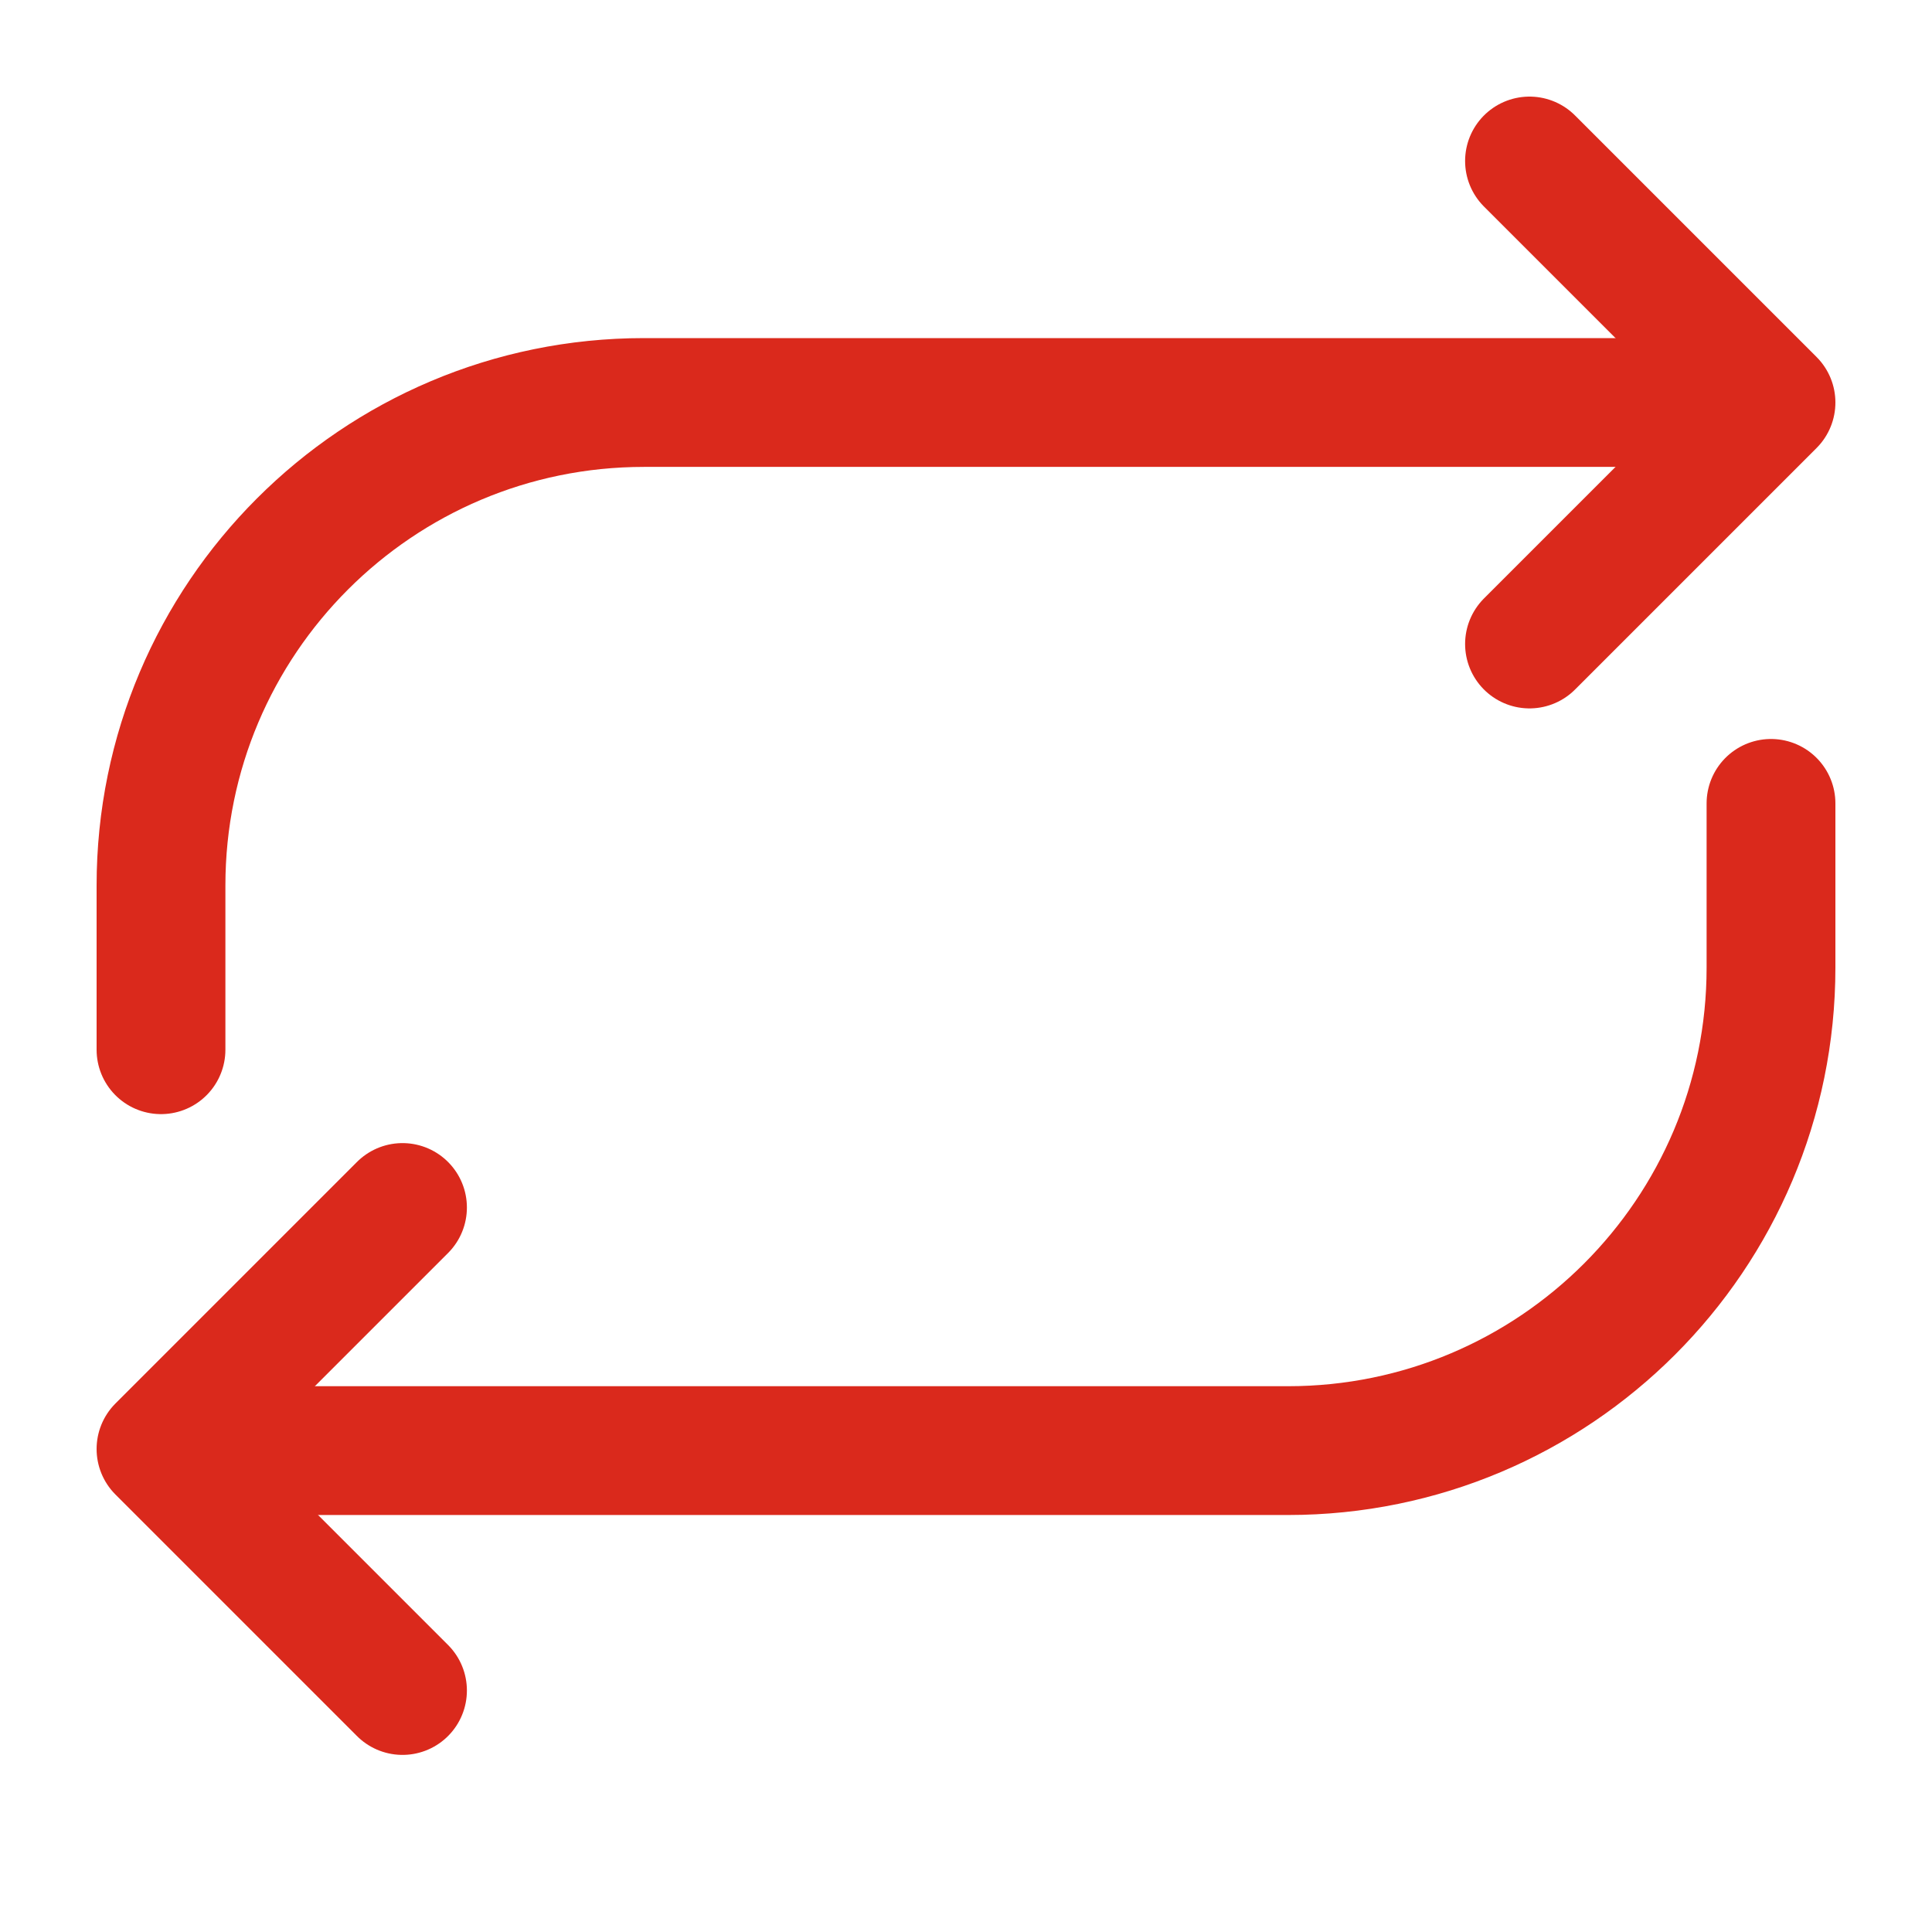 <svg width="30" height="30" viewBox="0 0 30 30" fill="none" xmlns="http://www.w3.org/2000/svg">
<path d="M2.5 16.3V13.75C2.5 9.608 5.858 6.25 10 6.25H26.25" stroke="#DA291C" stroke-width="2" stroke-linecap="round" stroke-linejoin="round"/>
<path d="M23.75 2.5L27.5 6.25L23.75 10" stroke="#DA291C" stroke-width="2" stroke-linecap="round" stroke-linejoin="round"/>
<path d="M27.5 12.475V15.025C27.5 19.167 24.142 22.525 20 22.525H3.75" stroke="#DA291C" stroke-width="2" stroke-linecap="round" stroke-linejoin="round"/>
<path d="M6.25 26.25L2.5 22.5L6.25 18.75" stroke="#DA291C" stroke-width="2" stroke-linecap="round" stroke-linejoin="round"/>
</svg>
